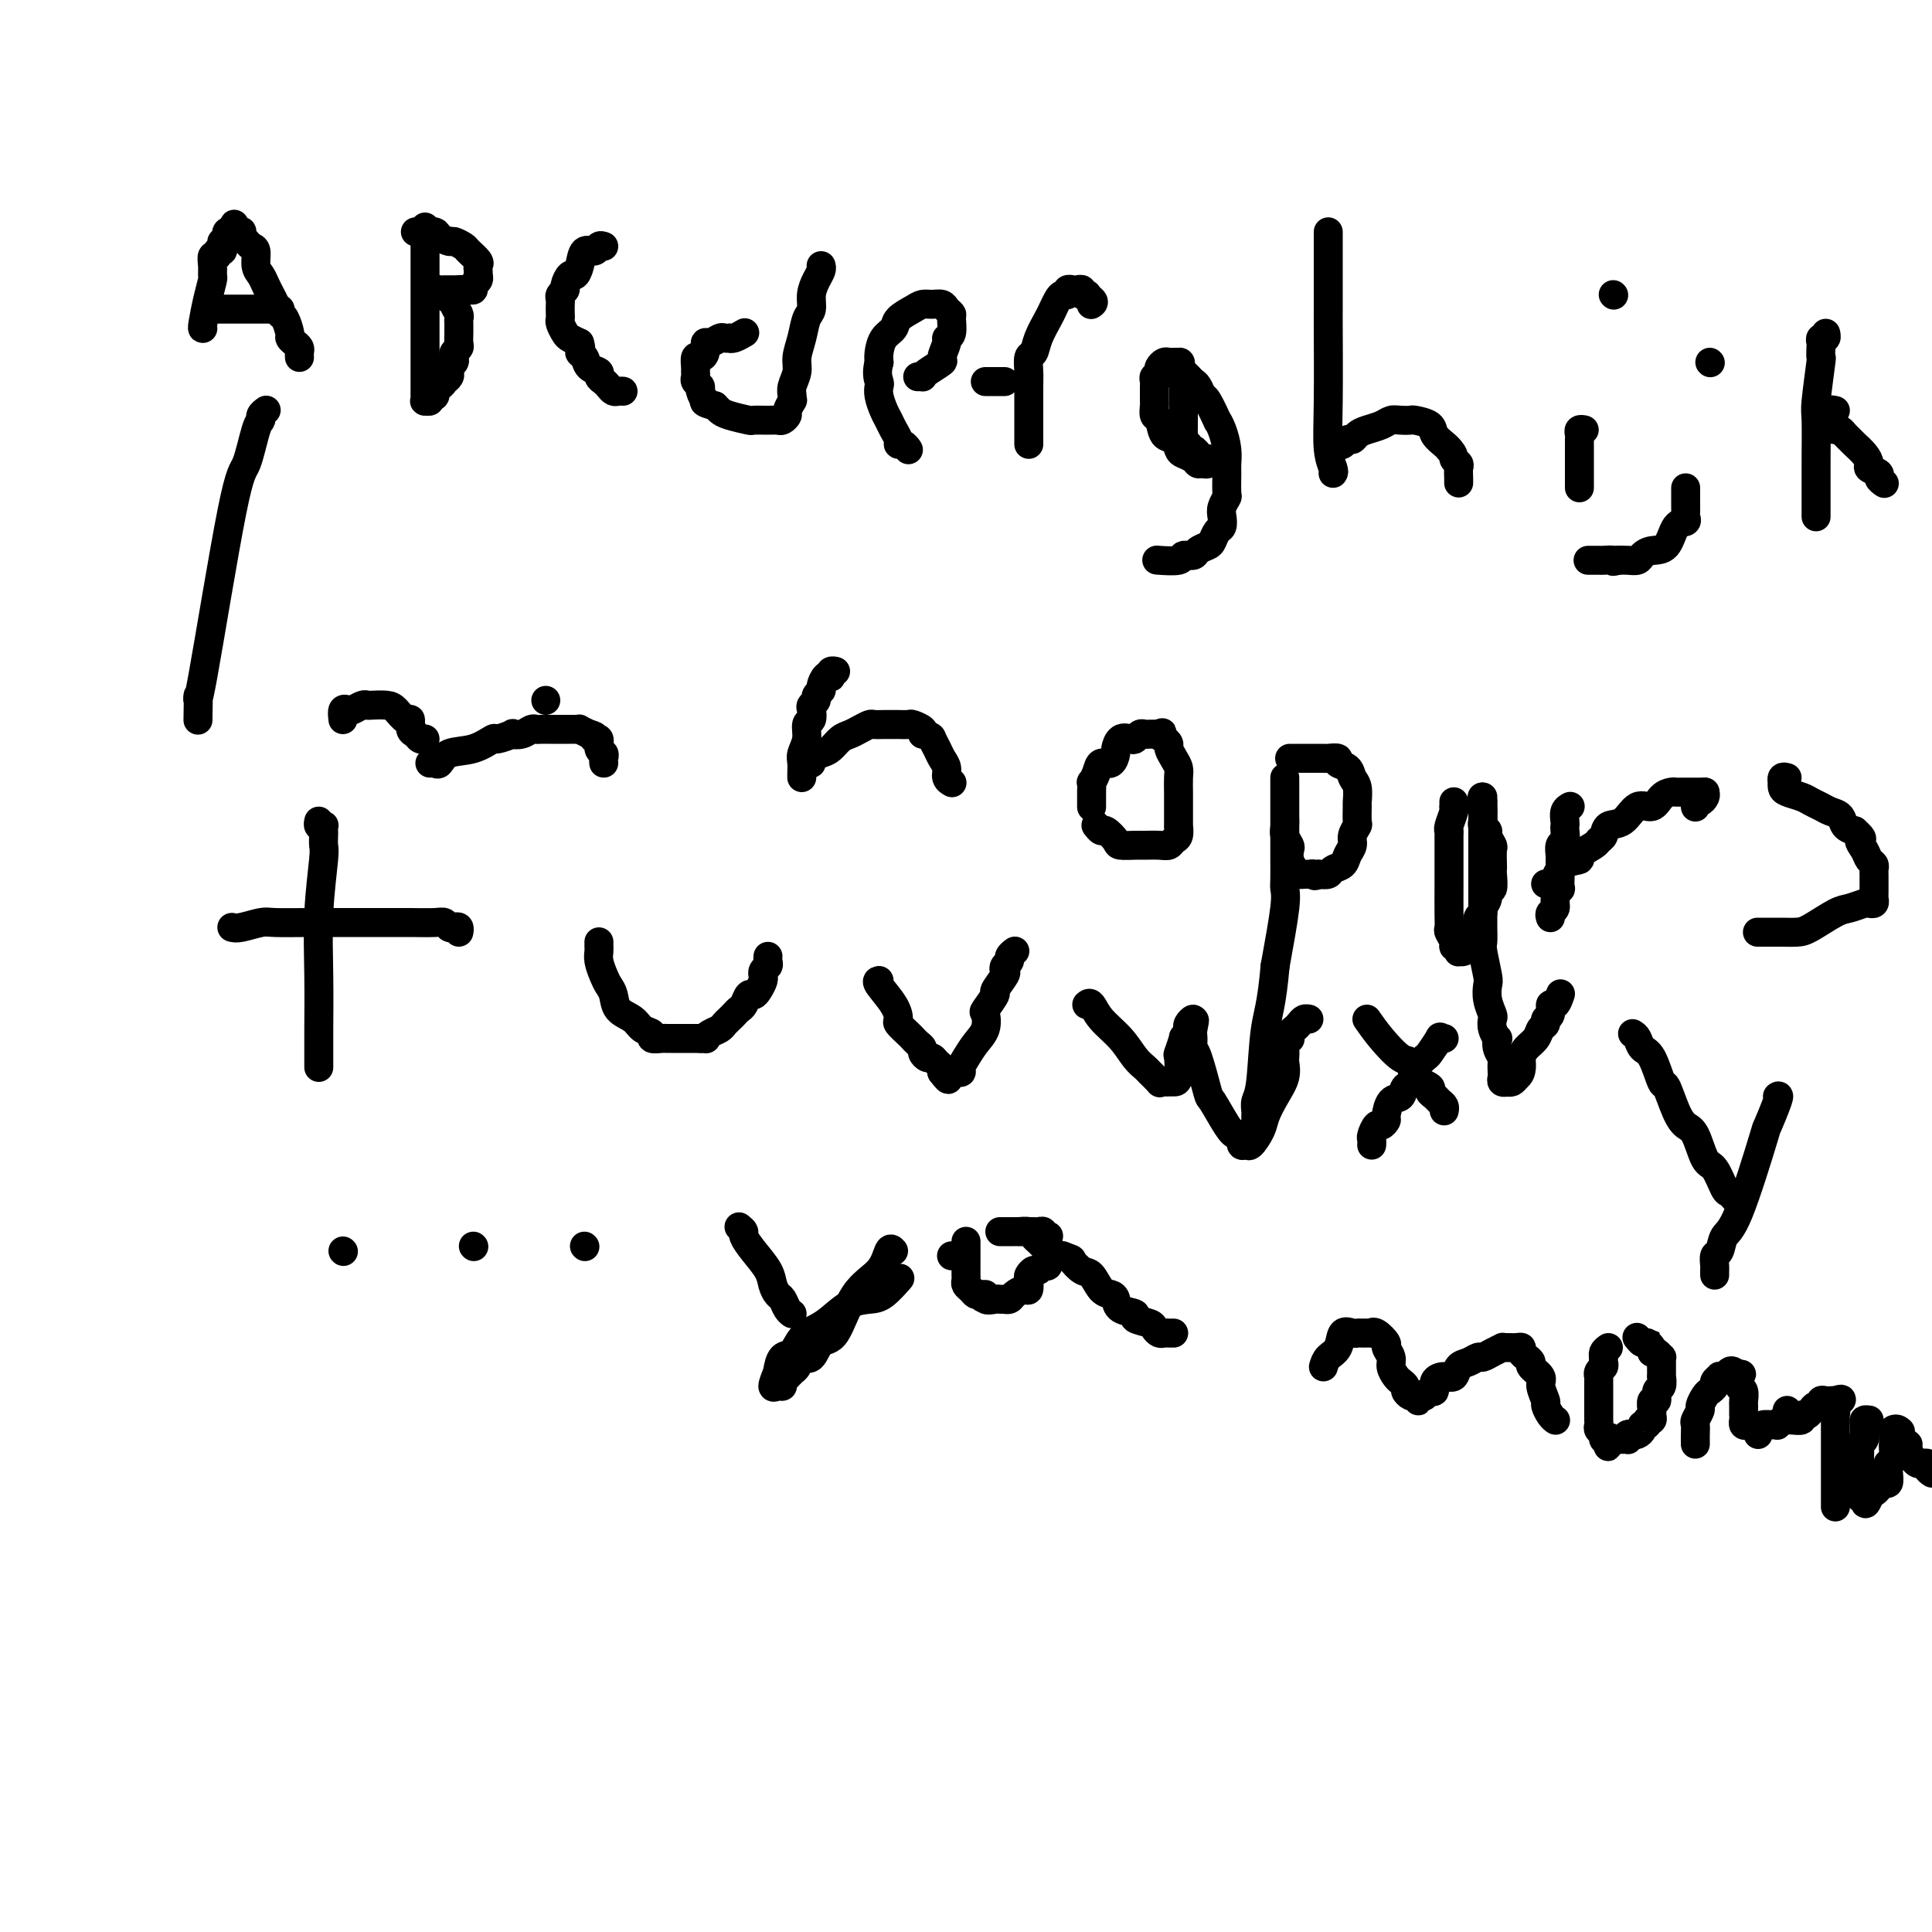 <svg viewBox='0 0 400 400' version='1.1' xmlns='http://www.w3.org/2000/svg' xmlns:xlink='http://www.w3.org/1999/xlink'><g fill='none' stroke='#000000' stroke-width='6' stroke-linecap='round' stroke-linejoin='round'><path d='M42,68c-0.083,0.027 -0.165,0.054 0,-1c0.165,-1.054 0.579,-3.190 1,-5c0.421,-1.810 0.849,-3.293 1,-4c0.151,-0.707 0.025,-0.638 0,-1c-0.025,-0.362 0.049,-1.154 0,-2c-0.049,-0.846 -0.223,-1.746 0,-2c0.223,-0.254 0.843,0.138 1,0c0.157,-0.138 -0.150,-0.807 0,-1c0.150,-0.193 0.758,0.089 1,0c0.242,-0.089 0.117,-0.549 0,-1c-0.117,-0.451 -0.225,-0.891 0,-1c0.225,-0.109 0.782,0.115 1,0c0.218,-0.115 0.097,-0.569 0,-1c-0.097,-0.431 -0.171,-0.837 0,-1c0.171,-0.163 0.585,-0.081 1,0'/><path d='M48,48c0.940,-3.094 0.291,-0.830 0,0c-0.291,0.830 -0.222,0.225 0,0c0.222,-0.225 0.599,-0.072 1,0c0.401,0.072 0.828,0.061 1,0c0.172,-0.061 0.088,-0.173 0,0c-0.088,0.173 -0.182,0.630 0,1c0.182,0.370 0.640,0.651 1,1c0.360,0.349 0.621,0.765 1,1c0.379,0.235 0.875,0.290 1,1c0.125,0.710 -0.121,2.077 0,3c0.121,0.923 0.610,1.403 1,2c0.390,0.597 0.682,1.310 1,2c0.318,0.690 0.664,1.358 1,2c0.336,0.642 0.664,1.257 1,2c0.336,0.743 0.681,1.614 1,2c0.319,0.386 0.611,0.289 1,1c0.389,0.711 0.875,2.232 1,3c0.125,0.768 -0.110,0.784 0,1c0.110,0.216 0.565,0.632 1,1c0.435,0.368 0.848,0.686 1,1c0.152,0.314 0.041,0.623 0,1c-0.041,0.377 -0.012,0.822 0,1c0.012,0.178 0.006,0.089 0,0'/><path d='M45,64c0.344,0.000 0.687,0.000 1,0c0.313,0.000 0.595,0.000 1,0c0.405,0.000 0.934,0.000 1,0c0.066,0.000 -0.332,0.000 0,0c0.332,0.000 1.394,0.000 2,0c0.606,0.000 0.758,-0.000 1,0c0.242,0.000 0.576,0.000 1,0c0.424,0.000 0.940,0.000 1,0c0.060,0.000 -0.334,0.000 0,0c0.334,0.000 1.396,-0.000 2,0c0.604,0.000 0.749,0.000 1,0c0.251,-0.000 0.606,-0.000 1,0c0.394,0.000 0.827,0.000 1,0c0.173,-0.000 0.087,0.000 0,0'/><path d='M88,47c-0.000,0.243 -0.000,0.487 0,1c0.000,0.513 0.000,1.296 0,2c-0.000,0.704 -0.000,1.328 0,2c0.000,0.672 0.000,1.391 0,2c-0.000,0.609 -0.000,1.110 0,2c0.000,0.890 0.000,2.171 0,3c-0.000,0.829 -0.000,1.207 0,2c0.000,0.793 0.000,2.003 0,3c-0.000,0.997 -0.000,1.782 0,3c0.000,1.218 0.000,2.869 0,4c-0.000,1.131 -0.000,1.742 0,3c0.000,1.258 0.000,3.164 0,4c-0.000,0.836 -0.001,0.602 0,1c0.001,0.398 0.004,1.428 0,2c-0.004,0.572 -0.016,0.685 0,1c0.016,0.315 0.061,0.831 0,1c-0.061,0.169 -0.227,-0.010 0,0c0.227,0.010 0.848,0.210 1,0c0.152,-0.210 -0.165,-0.829 0,-1c0.165,-0.171 0.814,0.108 1,0c0.186,-0.108 -0.090,-0.602 0,-1c0.090,-0.398 0.545,-0.699 1,-1'/><path d='M91,80c0.631,-0.333 0.709,-0.667 1,-1c0.291,-0.333 0.796,-0.667 1,-1c0.204,-0.333 0.106,-0.667 0,-1c-0.106,-0.333 -0.221,-0.667 0,-1c0.221,-0.333 0.777,-0.666 1,-1c0.223,-0.334 0.112,-0.671 0,-1c-0.112,-0.329 -0.226,-0.652 0,-1c0.226,-0.348 0.793,-0.723 1,-1c0.207,-0.277 0.055,-0.456 0,-1c-0.055,-0.544 -0.014,-1.454 0,-2c0.014,-0.546 -0.000,-0.727 0,-1c0.000,-0.273 0.015,-0.637 0,-1c-0.015,-0.363 -0.061,-0.723 0,-1c0.061,-0.277 0.227,-0.470 0,-1c-0.227,-0.530 -0.849,-1.396 -1,-2c-0.151,-0.604 0.167,-0.947 0,-1c-0.167,-0.053 -0.819,0.183 -1,0c-0.181,-0.183 0.108,-0.785 0,-1c-0.108,-0.215 -0.614,-0.044 -1,0c-0.386,0.044 -0.651,-0.041 -1,0c-0.349,0.041 -0.783,0.207 -1,0c-0.217,-0.207 -0.217,-0.788 0,-1c0.217,-0.212 0.649,-0.057 1,0c0.351,0.057 0.619,0.015 1,0c0.381,-0.015 0.875,-0.004 1,0c0.125,0.004 -0.120,0.001 0,0c0.120,-0.001 0.606,-0.000 1,0c0.394,0.000 0.697,0.000 1,0'/><path d='M95,60c0.647,-0.151 0.766,-0.029 1,0c0.234,0.029 0.585,-0.035 1,0c0.415,0.035 0.896,0.168 1,0c0.104,-0.168 -0.168,-0.636 0,-1c0.168,-0.364 0.777,-0.623 1,-1c0.223,-0.377 0.062,-0.874 0,-1c-0.062,-0.126 -0.024,0.117 0,0c0.024,-0.117 0.033,-0.594 0,-1c-0.033,-0.406 -0.107,-0.740 0,-1c0.107,-0.260 0.395,-0.447 0,-1c-0.395,-0.553 -1.472,-1.471 -2,-2c-0.528,-0.529 -0.508,-0.667 -1,-1c-0.492,-0.333 -1.498,-0.860 -2,-1c-0.502,-0.140 -0.502,0.106 -1,0c-0.498,-0.106 -1.496,-0.564 -2,-1c-0.504,-0.436 -0.513,-0.849 -1,-1c-0.487,-0.151 -1.450,-0.041 -2,0c-0.550,0.041 -0.687,0.011 -1,0c-0.313,-0.011 -0.804,-0.003 -1,0c-0.196,0.003 -0.098,0.002 0,0'/><path d='M125,51c-0.364,-0.133 -0.727,-0.266 -1,0c-0.273,0.266 -0.454,0.931 -1,1c-0.546,0.069 -1.457,-0.458 -2,0c-0.543,0.458 -0.719,1.901 -1,3c-0.281,1.099 -0.668,1.852 -1,2c-0.332,0.148 -0.611,-0.311 -1,0c-0.389,0.311 -0.889,1.392 -1,2c-0.111,0.608 0.166,0.744 0,1c-0.166,0.256 -0.776,0.632 -1,1c-0.224,0.368 -0.061,0.727 0,1c0.061,0.273 0.019,0.458 0,1c-0.019,0.542 -0.017,1.441 0,2c0.017,0.559 0.049,0.780 0,1c-0.049,0.220 -0.178,0.440 0,1c0.178,0.560 0.663,1.458 1,2c0.337,0.542 0.525,0.726 1,1c0.475,0.274 1.238,0.637 2,1'/><path d='M120,71c0.565,1.659 -0.021,1.806 0,2c0.021,0.194 0.650,0.433 1,1c0.350,0.567 0.423,1.461 1,2c0.577,0.539 1.660,0.723 2,1c0.340,0.277 -0.064,0.649 0,1c0.064,0.351 0.595,0.683 1,1c0.405,0.317 0.683,0.621 1,1c0.317,0.379 0.673,0.834 1,1c0.327,0.166 0.627,0.045 1,0c0.373,-0.045 0.821,-0.013 1,0c0.179,0.013 0.090,0.006 0,0'/><path d='M170,55c0.081,0.265 0.162,0.531 0,1c-0.162,0.469 -0.568,1.143 -1,2c-0.432,0.857 -0.890,1.899 -1,3c-0.110,1.101 0.129,2.262 0,3c-0.129,0.738 -0.627,1.055 -1,2c-0.373,0.945 -0.622,2.519 -1,4c-0.378,1.481 -0.886,2.870 -1,4c-0.114,1.130 0.167,2.000 0,3c-0.167,1.000 -0.781,2.131 -1,3c-0.219,0.869 -0.044,1.475 0,2c0.044,0.525 -0.044,0.967 0,1c0.044,0.033 0.219,-0.345 0,0c-0.219,0.345 -0.834,1.413 -1,2c-0.166,0.587 0.116,0.693 0,1c-0.116,0.307 -0.630,0.815 -1,1c-0.370,0.185 -0.596,0.047 -1,0c-0.404,-0.047 -0.987,-0.001 -2,0c-1.013,0.001 -2.457,-0.041 -3,0c-0.543,0.041 -0.187,0.166 -1,0c-0.813,-0.166 -2.796,-0.622 -4,-1c-1.204,-0.378 -1.630,-0.680 -2,-1c-0.370,-0.320 -0.685,-0.660 -1,-1'/><path d='M148,84c-2.791,-0.565 -2.268,-0.977 -2,-1c0.268,-0.023 0.282,0.345 0,0c-0.282,-0.345 -0.860,-1.402 -1,-2c-0.140,-0.598 0.159,-0.736 0,-1c-0.159,-0.264 -0.775,-0.653 -1,-1c-0.225,-0.347 -0.057,-0.653 0,-1c0.057,-0.347 0.005,-0.736 0,-1c-0.005,-0.264 0.037,-0.404 0,-1c-0.037,-0.596 -0.151,-1.647 0,-2c0.151,-0.353 0.569,-0.007 1,0c0.431,0.007 0.875,-0.324 1,-1c0.125,-0.676 -0.068,-1.698 0,-2c0.068,-0.302 0.396,0.115 1,0c0.604,-0.115 1.484,-0.762 2,-1c0.516,-0.238 0.667,-0.068 1,0c0.333,0.068 0.846,0.032 1,0c0.154,-0.032 -0.052,-0.060 0,0c0.052,0.060 0.360,0.208 1,0c0.640,-0.208 1.611,-0.774 2,-1c0.389,-0.226 0.194,-0.113 0,0'/><path d='M190,78c0.428,-0.015 0.856,-0.029 1,0c0.144,0.029 0.004,0.103 0,0c-0.004,-0.103 0.127,-0.381 1,-1c0.873,-0.619 2.486,-1.578 3,-2c0.514,-0.422 -0.073,-0.306 0,-1c0.073,-0.694 0.805,-2.199 1,-3c0.195,-0.801 -0.147,-0.897 0,-1c0.147,-0.103 0.783,-0.214 1,-1c0.217,-0.786 0.014,-2.249 0,-3c-0.014,-0.751 0.162,-0.790 0,-1c-0.162,-0.210 -0.661,-0.590 -1,-1c-0.339,-0.410 -0.518,-0.850 -1,-1c-0.482,-0.150 -1.266,-0.010 -2,0c-0.734,0.010 -1.419,-0.112 -2,0c-0.581,0.112 -1.060,0.456 -2,1c-0.940,0.544 -2.343,1.287 -3,2c-0.657,0.713 -0.568,1.397 -1,2c-0.432,0.603 -1.386,1.124 -2,2c-0.614,0.876 -0.890,2.107 -1,3c-0.110,0.893 -0.055,1.446 0,2'/><path d='M182,75c-0.622,2.259 -0.178,3.406 0,4c0.178,0.594 0.089,0.634 0,1c-0.089,0.366 -0.178,1.057 0,2c0.178,0.943 0.621,2.137 1,3c0.379,0.863 0.693,1.393 1,2c0.307,0.607 0.608,1.291 1,2c0.392,0.709 0.876,1.444 1,2c0.124,0.556 -0.111,0.932 0,1c0.111,0.068 0.568,-0.174 1,0c0.432,0.174 0.838,0.764 1,1c0.162,0.236 0.081,0.118 0,0'/><path d='M213,92c0.000,-0.282 0.000,-0.563 0,-1c-0.000,-0.437 -0.001,-1.028 0,-2c0.001,-0.972 0.003,-2.325 0,-4c-0.003,-1.675 -0.013,-3.672 0,-5c0.013,-1.328 0.049,-1.987 0,-3c-0.049,-1.013 -0.182,-2.378 0,-3c0.182,-0.622 0.679,-0.499 1,-1c0.321,-0.501 0.467,-1.627 1,-3c0.533,-1.373 1.453,-2.994 2,-4c0.547,-1.006 0.720,-1.398 1,-2c0.280,-0.602 0.668,-1.415 1,-2c0.332,-0.585 0.610,-0.941 1,-1c0.390,-0.059 0.892,0.181 1,0c0.108,-0.181 -0.177,-0.781 0,-1c0.177,-0.219 0.817,-0.055 1,0c0.183,0.055 -0.091,0.001 0,0c0.091,-0.001 0.545,0.052 1,0c0.455,-0.052 0.909,-0.207 1,0c0.091,0.207 -0.182,0.777 0,1c0.182,0.223 0.818,0.098 1,0c0.182,-0.098 -0.091,-0.171 0,0c0.091,0.171 0.545,0.585 1,1'/><path d='M226,62c0.774,0.536 0.208,0.875 0,1c-0.208,0.125 -0.060,0.036 0,0c0.060,-0.036 0.030,-0.018 0,0'/><path d='M204,79c0.332,0.000 0.663,0.000 1,0c0.337,0.000 0.678,0.000 1,0c0.322,0.000 0.625,0.000 1,0c0.375,0.000 0.821,0.000 1,0c0.179,0.000 0.089,0.000 0,0'/><path d='M245,79c-0.000,0.331 -0.000,0.663 0,1c0.000,0.337 0.000,0.681 0,1c-0.000,0.319 -0.000,0.614 0,1c0.000,0.386 0.000,0.864 0,1c-0.000,0.136 -0.000,-0.069 0,0c0.000,0.069 0.000,0.413 0,1c-0.000,0.587 -0.000,1.418 0,2c0.000,0.582 0.000,0.915 0,1c-0.000,0.085 -0.001,-0.078 0,0c0.001,0.078 0.004,0.398 0,1c-0.004,0.602 -0.016,1.486 0,2c0.016,0.514 0.060,0.659 0,1c-0.060,0.341 -0.222,0.880 0,1c0.222,0.120 0.830,-0.178 1,0c0.170,0.178 -0.099,0.831 0,1c0.099,0.169 0.565,-0.147 1,0c0.435,0.147 0.839,0.756 1,1c0.161,0.244 0.081,0.122 0,0'/><path d='M248,94c0.419,2.543 -0.034,1.399 0,1c0.034,-0.399 0.556,-0.054 1,0c0.444,0.054 0.811,-0.185 1,0c0.189,0.185 0.202,0.792 0,1c-0.202,0.208 -0.618,0.015 -1,0c-0.382,-0.015 -0.731,0.146 -1,0c-0.269,-0.146 -0.457,-0.600 -1,-1c-0.543,-0.400 -1.441,-0.745 -2,-1c-0.559,-0.255 -0.781,-0.420 -1,-1c-0.219,-0.580 -0.437,-1.574 -1,-2c-0.563,-0.426 -1.471,-0.285 -2,-1c-0.529,-0.715 -0.678,-2.286 -1,-3c-0.322,-0.714 -0.818,-0.573 -1,-1c-0.182,-0.427 -0.049,-1.424 0,-2c0.049,-0.576 0.013,-0.731 0,-1c-0.013,-0.269 -0.005,-0.650 0,-1c0.005,-0.350 0.005,-0.667 0,-1c-0.005,-0.333 -0.015,-0.681 0,-1c0.015,-0.319 0.056,-0.610 0,-1c-0.056,-0.390 -0.208,-0.879 0,-1c0.208,-0.121 0.777,0.125 1,0c0.223,-0.125 0.101,-0.622 0,-1c-0.101,-0.378 -0.182,-0.637 0,-1c0.182,-0.363 0.626,-0.829 1,-1c0.374,-0.171 0.678,-0.046 1,0c0.322,0.046 0.664,0.013 1,0c0.336,-0.013 0.668,-0.007 1,0'/><path d='M244,75c0.786,-0.225 0.252,0.714 0,1c-0.252,0.286 -0.222,-0.079 0,0c0.222,0.079 0.637,0.603 1,1c0.363,0.397 0.673,0.666 1,1c0.327,0.334 0.670,0.732 1,1c0.330,0.268 0.648,0.407 1,1c0.352,0.593 0.738,1.641 1,2c0.262,0.359 0.400,0.028 1,1c0.600,0.972 1.663,3.248 2,4c0.337,0.752 -0.053,-0.019 0,0c0.053,0.019 0.550,0.829 1,2c0.450,1.171 0.854,2.705 1,4c0.146,1.295 0.035,2.353 0,3c-0.035,0.647 0.004,0.883 0,2c-0.004,1.117 -0.053,3.115 0,4c0.053,0.885 0.207,0.656 0,1c-0.207,0.344 -0.777,1.262 -1,2c-0.223,0.738 -0.100,1.297 0,2c0.100,0.703 0.177,1.550 0,2c-0.177,0.450 -0.610,0.503 -1,1c-0.390,0.497 -0.739,1.439 -1,2c-0.261,0.561 -0.434,0.743 -1,1c-0.566,0.257 -1.526,0.591 -2,1c-0.474,0.409 -0.464,0.894 -1,1c-0.536,0.106 -1.618,-0.168 -2,0c-0.382,0.168 -0.064,0.776 -1,1c-0.936,0.224 -3.124,0.064 -4,0c-0.876,-0.064 -0.438,-0.032 0,0'/><path d='M276,98c0.113,-0.157 0.226,-0.314 0,-1c-0.226,-0.686 -0.793,-1.899 -1,-4c-0.207,-2.101 -0.056,-5.088 0,-10c0.056,-4.912 0.015,-11.749 0,-15c-0.015,-3.251 -0.004,-2.918 0,-3c0.004,-0.082 0.001,-0.581 0,-1c-0.001,-0.419 -0.000,-0.758 0,-1c0.000,-0.242 0.000,-0.387 0,-1c-0.000,-0.613 -0.000,-1.695 0,-3c0.000,-1.305 0.000,-2.833 0,-4c-0.000,-1.167 -0.000,-1.973 0,-3c0.000,-1.027 0.000,-2.275 0,-3c-0.000,-0.725 -0.000,-0.926 0,-1c0.000,-0.074 0.000,-0.021 0,0c-0.000,0.021 -0.000,0.011 0,0'/><path d='M277,92c0.334,0.120 0.669,0.239 1,0c0.331,-0.239 0.659,-0.837 1,-1c0.341,-0.163 0.696,0.110 1,0c0.304,-0.110 0.556,-0.604 1,-1c0.444,-0.396 1.079,-0.694 2,-1c0.921,-0.306 2.129,-0.618 3,-1c0.871,-0.382 1.407,-0.832 2,-1c0.593,-0.168 1.243,-0.053 2,0c0.757,0.053 1.621,0.045 2,0c0.379,-0.045 0.273,-0.128 1,0c0.727,0.128 2.288,0.467 3,1c0.712,0.533 0.576,1.259 1,2c0.424,0.741 1.407,1.497 2,2c0.593,0.503 0.797,0.751 1,1'/><path d='M300,93c1.249,1.329 0.870,1.652 1,2c0.130,0.348 0.767,0.720 1,1c0.233,0.280 0.063,0.467 0,1c-0.063,0.533 -0.017,1.413 0,2c0.017,0.587 0.005,0.882 0,1c-0.005,0.118 -0.002,0.059 0,0'/><path d='M327,101c-0.000,-0.101 -0.000,-0.203 0,-1c0.000,-0.797 0.000,-2.290 0,-3c-0.000,-0.710 -0.000,-0.638 0,-1c0.000,-0.362 0.000,-1.157 0,-2c-0.000,-0.843 -0.001,-1.732 0,-2c0.001,-0.268 0.004,0.086 0,0c-0.004,-0.086 -0.015,-0.611 0,-1c0.015,-0.389 0.056,-0.640 0,-1c-0.056,-0.360 -0.207,-0.828 0,-1c0.207,-0.172 0.774,-0.049 1,0c0.226,0.049 0.113,0.025 0,0'/><path d='M334,61c0.000,0.000 0.100,0.100 0.1,0.1'/><path d='M354,75c0.000,0.000 0.100,0.100 0.1,0.1'/><path d='M349,101c-0.000,0.331 -0.000,0.662 0,1c0.000,0.338 0.000,0.682 0,1c-0.000,0.318 -0.000,0.610 0,1c0.000,0.390 0.002,0.879 0,1c-0.002,0.121 -0.007,-0.125 0,0c0.007,0.125 0.025,0.622 0,1c-0.025,0.378 -0.093,0.636 0,1c0.093,0.364 0.347,0.832 0,1c-0.347,0.168 -1.297,0.035 -2,1c-0.703,0.965 -1.161,3.029 -2,4c-0.839,0.971 -2.059,0.849 -3,1c-0.941,0.151 -1.603,0.577 -2,1c-0.397,0.423 -0.530,0.845 -1,1c-0.470,0.155 -1.277,0.044 -2,0c-0.723,-0.044 -1.361,-0.022 -2,0'/><path d='M335,116c-1.660,0.464 -0.809,0.124 -1,0c-0.191,-0.124 -1.422,-0.033 -2,0c-0.578,0.033 -0.502,0.009 -1,0c-0.498,-0.009 -1.571,-0.003 -2,0c-0.429,0.003 -0.215,0.001 0,0'/><path d='M376,107c-0.001,-0.513 -0.001,-1.027 0,-2c0.001,-0.973 0.004,-2.406 0,-4c-0.004,-1.594 -0.015,-3.350 0,-6c0.015,-2.650 0.057,-6.195 0,-8c-0.057,-1.805 -0.211,-1.870 0,-4c0.211,-2.130 0.788,-6.326 1,-8c0.212,-1.674 0.061,-0.826 0,-1c-0.061,-0.174 -0.030,-1.371 0,-2c0.030,-0.629 0.061,-0.691 0,-1c-0.061,-0.309 -0.212,-0.866 0,-1c0.212,-0.134 0.788,0.156 1,0c0.212,-0.156 0.061,-0.759 0,-1c-0.061,-0.241 -0.030,-0.121 0,0'/><path d='M380,85c-0.453,-0.122 -0.906,-0.244 -1,0c-0.094,0.244 0.170,0.854 0,1c-0.170,0.146 -0.775,-0.171 -1,0c-0.225,0.171 -0.071,0.829 0,1c0.071,0.171 0.057,-0.146 0,0c-0.057,0.146 -0.159,0.756 0,1c0.159,0.244 0.580,0.122 1,0'/><path d='M379,88c0.024,0.703 0.583,0.961 1,1c0.417,0.039 0.693,-0.142 1,0c0.307,0.142 0.647,0.605 1,1c0.353,0.395 0.719,0.722 1,1c0.281,0.278 0.475,0.508 1,1c0.525,0.492 1.379,1.245 2,2c0.621,0.755 1.007,1.513 1,2c-0.007,0.487 -0.408,0.705 0,1c0.408,0.295 1.625,0.667 2,1c0.375,0.333 -0.091,0.628 0,1c0.091,0.372 0.740,0.821 1,1c0.260,0.179 0.130,0.090 0,0'/><path d='M41,149c-0.013,0.167 -0.026,0.335 0,-1c0.026,-1.335 0.090,-4.172 0,-4c-0.090,0.172 -0.336,3.353 1,-4c1.336,-7.353 4.252,-25.241 6,-34c1.748,-8.759 2.329,-8.389 3,-10c0.671,-1.611 1.434,-5.202 2,-7c0.566,-1.798 0.935,-1.801 1,-2c0.065,-0.199 -0.175,-0.592 0,-1c0.175,-0.408 0.764,-0.831 1,-1c0.236,-0.169 0.118,-0.085 0,0'/><path d='M71,149c-0.097,-0.837 -0.194,-1.674 0,-2c0.194,-0.326 0.680,-0.140 1,0c0.320,0.140 0.474,0.233 1,0c0.526,-0.233 1.425,-0.793 2,-1c0.575,-0.207 0.826,-0.062 1,0c0.174,0.062 0.271,0.039 1,0c0.729,-0.039 2.089,-0.095 3,0c0.911,0.095 1.371,0.340 2,1c0.629,0.660 1.425,1.736 2,2c0.575,0.264 0.928,-0.283 1,0c0.072,0.283 -0.138,1.396 0,2c0.138,0.604 0.625,0.698 1,1c0.375,0.302 0.640,0.812 1,1c0.360,0.188 0.817,0.054 1,0c0.183,-0.054 0.091,-0.027 0,0'/><path d='M113,145c0.000,0.000 0.000,0.000 0,0c0.000,0.000 0.000,0.000 0,0'/><path d='M89,158c0.338,-0.057 0.676,-0.114 1,0c0.324,0.114 0.634,0.399 1,0c0.366,-0.399 0.789,-1.484 2,-2c1.211,-0.516 3.209,-0.464 5,-1c1.791,-0.536 3.375,-1.659 4,-2c0.625,-0.341 0.289,0.101 1,0c0.711,-0.101 2.467,-0.745 3,-1c0.533,-0.255 -0.156,-0.121 0,0c0.156,0.121 1.159,0.229 2,0c0.841,-0.229 1.520,-0.793 2,-1c0.480,-0.207 0.762,-0.055 1,0c0.238,0.055 0.431,0.015 1,0c0.569,-0.015 1.514,-0.004 2,0c0.486,0.004 0.513,0.001 1,0c0.487,-0.001 1.436,-0.001 2,0c0.564,0.001 0.745,0.003 1,0c0.255,-0.003 0.584,-0.011 1,0c0.416,0.011 0.920,0.041 1,0c0.080,-0.041 -0.263,-0.155 0,0c0.263,0.155 1.131,0.577 2,1'/><path d='M122,152c2.018,0.410 1.062,0.936 1,1c-0.062,0.064 0.768,-0.333 1,0c0.232,0.333 -0.134,1.396 0,2c0.134,0.604 0.768,0.750 1,1c0.232,0.250 0.062,0.603 0,1c-0.062,0.397 -0.017,0.838 0,1c0.017,0.162 0.005,0.046 0,0c-0.005,-0.046 -0.002,-0.023 0,0'/><path d='M166,161c-0.009,-0.239 -0.017,-0.477 0,-1c0.017,-0.523 0.061,-1.329 0,-2c-0.061,-0.671 -0.226,-1.206 0,-2c0.226,-0.794 0.844,-1.848 1,-3c0.156,-1.152 -0.150,-2.403 0,-3c0.150,-0.597 0.757,-0.541 1,-1c0.243,-0.459 0.122,-1.433 0,-2c-0.122,-0.567 -0.244,-0.728 0,-1c0.244,-0.272 0.853,-0.655 1,-1c0.147,-0.345 -0.167,-0.653 0,-1c0.167,-0.347 0.816,-0.733 1,-1c0.184,-0.267 -0.095,-0.415 0,-1c0.095,-0.585 0.565,-1.607 1,-2c0.435,-0.393 0.835,-0.158 1,0c0.165,0.158 0.096,0.238 0,0c-0.096,-0.238 -0.218,-0.795 0,-1c0.218,-0.205 0.777,-0.059 1,0c0.223,0.059 0.112,0.029 0,0'/><path d='M167,158c0.471,0.087 0.941,0.174 1,0c0.059,-0.174 -0.294,-0.610 0,-1c0.294,-0.390 1.233,-0.734 2,-1c0.767,-0.266 1.361,-0.453 2,-1c0.639,-0.547 1.322,-1.453 2,-2c0.678,-0.547 1.352,-0.735 2,-1c0.648,-0.265 1.272,-0.607 2,-1c0.728,-0.393 1.562,-0.837 2,-1c0.438,-0.163 0.480,-0.044 1,0c0.520,0.044 1.520,0.012 2,0c0.480,-0.012 0.442,-0.004 1,0c0.558,0.004 1.712,0.004 2,0c0.288,-0.004 -0.290,-0.012 0,0c0.290,0.012 1.449,0.044 2,0c0.551,-0.044 0.495,-0.166 1,0c0.505,0.166 1.573,0.619 2,1c0.427,0.381 0.214,0.691 0,1'/><path d='M191,152c1.951,0.440 1.828,0.541 2,1c0.172,0.459 0.638,1.275 1,2c0.362,0.725 0.619,1.357 1,2c0.381,0.643 0.887,1.297 1,2c0.113,0.703 -0.166,1.457 0,2c0.166,0.543 0.775,0.877 1,1c0.225,0.123 0.064,0.035 0,0c-0.064,-0.035 -0.032,-0.018 0,0'/><path d='M226,167c0.000,0.086 0.000,0.173 0,0c-0.000,-0.173 -0.001,-0.605 0,-1c0.001,-0.395 0.003,-0.752 0,-1c-0.003,-0.248 -0.013,-0.386 0,-1c0.013,-0.614 0.048,-1.704 0,-2c-0.048,-0.296 -0.181,0.201 0,0c0.181,-0.201 0.675,-1.099 1,-2c0.325,-0.901 0.481,-1.804 1,-2c0.519,-0.196 1.400,0.315 2,0c0.600,-0.315 0.920,-1.456 1,-2c0.080,-0.544 -0.081,-0.489 0,-1c0.081,-0.511 0.403,-1.587 1,-2c0.597,-0.413 1.469,-0.163 2,0c0.531,0.163 0.720,0.240 1,0c0.280,-0.240 0.653,-0.796 1,-1c0.347,-0.204 0.670,-0.055 1,0c0.330,0.055 0.666,0.015 1,0c0.334,-0.015 0.667,-0.004 1,0c0.333,0.004 0.667,0.002 1,0'/><path d='M240,152c1.349,-0.511 0.221,-0.289 0,0c-0.221,0.289 0.466,0.644 1,1c0.534,0.356 0.913,0.713 1,1c0.087,0.287 -0.120,0.503 0,1c0.120,0.497 0.568,1.274 1,2c0.432,0.726 0.848,1.399 1,2c0.152,0.601 0.041,1.128 0,2c-0.041,0.872 -0.011,2.088 0,3c0.011,0.912 0.003,1.521 0,2c-0.003,0.479 0.000,0.829 0,1c-0.000,0.171 -0.003,0.164 0,1c0.003,0.836 0.012,2.515 0,3c-0.012,0.485 -0.047,-0.224 0,0c0.047,0.224 0.174,1.381 0,2c-0.174,0.619 -0.650,0.702 -1,1c-0.350,0.298 -0.574,0.812 -1,1c-0.426,0.188 -1.055,0.049 -2,0c-0.945,-0.049 -2.208,-0.007 -3,0c-0.792,0.007 -1.115,-0.022 -2,0c-0.885,0.022 -2.332,0.093 -3,0c-0.668,-0.093 -0.557,-0.351 -1,-1c-0.443,-0.649 -1.438,-1.689 -2,-2c-0.562,-0.311 -0.690,0.109 -1,0c-0.310,-0.109 -0.803,-0.745 -1,-1c-0.197,-0.255 -0.099,-0.127 0,0'/><path d='M267,157c0.366,-0.000 0.732,-0.000 1,0c0.268,0.000 0.438,0.000 1,0c0.562,-0.000 1.518,-0.001 2,0c0.482,0.001 0.492,0.003 1,0c0.508,-0.003 1.516,-0.013 2,0c0.484,0.013 0.444,0.048 1,0c0.556,-0.048 1.708,-0.180 2,0c0.292,0.180 -0.276,0.672 0,1c0.276,0.328 1.394,0.491 2,1c0.606,0.509 0.698,1.362 1,2c0.302,0.638 0.814,1.059 1,2c0.186,0.941 0.046,2.402 0,3c-0.046,0.598 0.003,0.334 0,1c-0.003,0.666 -0.057,2.261 0,3c0.057,0.739 0.223,0.622 0,1c-0.223,0.378 -0.837,1.253 -1,2c-0.163,0.747 0.126,1.367 0,2c-0.126,0.633 -0.666,1.280 -1,2c-0.334,0.720 -0.461,1.513 -1,2c-0.539,0.487 -1.491,0.670 -2,1c-0.509,0.330 -0.574,0.809 -1,1c-0.426,0.191 -1.213,0.096 -2,0'/><path d='M273,181c-1.107,0.618 -0.874,0.163 -1,0c-0.126,-0.163 -0.612,-0.035 -1,0c-0.388,0.035 -0.679,-0.022 -1,0c-0.321,0.022 -0.674,0.123 -1,0c-0.326,-0.123 -0.627,-0.470 -1,-1c-0.373,-0.530 -0.818,-1.244 -1,-2c-0.182,-0.756 -0.101,-1.555 0,-2c0.101,-0.445 0.223,-0.538 0,-1c-0.223,-0.462 -0.792,-1.293 -1,-2c-0.208,-0.707 -0.056,-1.289 0,-2c0.056,-0.711 0.015,-1.551 0,-2c-0.015,-0.449 -0.004,-0.506 0,-1c0.004,-0.494 0.001,-1.423 0,-2c-0.001,-0.577 -0.000,-0.800 0,-1c0.000,-0.200 0.000,-0.377 0,-1c-0.000,-0.623 -0.000,-1.692 0,-2c0.000,-0.308 0.000,0.146 0,0c-0.000,-0.146 -0.000,-0.893 0,-1c0.000,-0.107 0.000,0.425 0,1c-0.000,0.575 -0.000,1.191 0,2c0.000,0.809 0.000,1.810 0,3c-0.000,1.190 -0.000,2.570 0,4c0.000,1.430 0.002,2.911 0,4c-0.002,1.089 -0.006,1.786 0,3c0.006,1.214 0.022,2.944 0,4c-0.022,1.056 -0.083,1.438 0,2c0.083,0.562 0.309,1.303 0,4c-0.309,2.697 -1.155,7.348 -2,12'/><path d='M264,200c-0.718,8.213 -1.513,9.744 -2,13c-0.487,3.256 -0.666,8.235 -1,11c-0.334,2.765 -0.821,3.315 -1,4c-0.179,0.685 -0.048,1.503 0,2c0.048,0.497 0.013,0.672 0,1c-0.013,0.328 -0.004,0.808 0,1c0.004,0.192 0.002,0.096 0,0'/><path d='M301,166c0.008,0.431 0.016,0.861 0,1c-0.016,0.139 -0.057,-0.014 0,0c0.057,0.014 0.211,0.194 0,1c-0.211,0.806 -0.789,2.237 -1,3c-0.211,0.763 -0.057,0.858 0,1c0.057,0.142 0.015,0.332 0,1c-0.015,0.668 -0.004,1.814 0,2c0.004,0.186 0.001,-0.589 0,0c-0.001,0.589 0.000,2.543 0,4c-0.000,1.457 -0.001,2.417 0,3c0.001,0.583 0.004,0.790 0,2c-0.004,1.210 -0.016,3.425 0,5c0.016,1.575 0.061,2.512 0,3c-0.061,0.488 -0.226,0.527 0,1c0.226,0.473 0.844,1.380 1,2c0.156,0.620 -0.152,0.951 0,1c0.152,0.049 0.762,-0.186 1,0c0.238,0.186 0.102,0.793 0,1c-0.102,0.207 -0.172,0.014 0,0c0.172,-0.014 0.585,0.150 1,0c0.415,-0.150 0.833,-0.614 1,-1c0.167,-0.386 0.084,-0.693 0,-1'/><path d='M304,195c0.574,0.224 0.009,-0.717 0,-1c-0.009,-0.283 0.538,0.093 1,0c0.462,-0.093 0.841,-0.654 1,-1c0.159,-0.346 0.099,-0.476 0,-1c-0.099,-0.524 -0.238,-1.441 0,-2c0.238,-0.559 0.852,-0.760 1,-1c0.148,-0.240 -0.171,-0.520 0,-1c0.171,-0.480 0.830,-1.162 1,-2c0.170,-0.838 -0.151,-1.833 0,-2c0.151,-0.167 0.772,0.494 1,0c0.228,-0.494 0.062,-2.145 0,-3c-0.062,-0.855 -0.021,-0.915 0,-1c0.021,-0.085 0.021,-0.194 0,-1c-0.021,-0.806 -0.062,-2.310 0,-3c0.062,-0.690 0.227,-0.566 0,-1c-0.227,-0.434 -0.845,-1.426 -1,-2c-0.155,-0.574 0.155,-0.731 0,-1c-0.155,-0.269 -0.774,-0.650 -1,-1c-0.226,-0.350 -0.061,-0.667 0,-1c0.061,-0.333 0.016,-0.680 0,-1c-0.016,-0.320 -0.004,-0.612 0,-1c0.004,-0.388 0.001,-0.872 0,-1c-0.001,-0.128 -0.000,0.100 0,0c0.000,-0.100 0.000,-0.527 0,-1c-0.000,-0.473 -0.000,-0.992 0,-1c0.000,-0.008 0.000,0.496 0,1'/><path d='M307,166c-0.309,-2.202 -0.083,-0.206 0,1c0.083,1.206 0.022,1.624 0,2c-0.022,0.376 -0.006,0.712 0,2c0.006,1.288 0.002,3.527 0,5c-0.002,1.473 -0.001,2.179 0,3c0.001,0.821 0.000,1.758 0,3c-0.000,1.242 -0.001,2.791 0,4c0.001,1.209 0.004,2.079 0,3c-0.004,0.921 -0.015,1.895 0,3c0.015,1.105 0.056,2.343 0,3c-0.056,0.657 -0.207,0.733 0,2c0.207,1.267 0.774,3.725 1,5c0.226,1.275 0.112,1.366 0,2c-0.112,0.634 -0.223,1.810 0,3c0.223,1.190 0.778,2.394 1,3c0.222,0.606 0.111,0.613 0,1c-0.111,0.387 -0.222,1.154 0,2c0.222,0.846 0.778,1.770 1,2c0.222,0.230 0.112,-0.233 0,0c-0.112,0.233 -0.226,1.161 0,2c0.226,0.839 0.792,1.587 1,2c0.208,0.413 0.060,0.489 0,1c-0.060,0.511 -0.031,1.457 0,2c0.031,0.543 0.064,0.682 0,1c-0.064,0.318 -0.224,0.814 0,1c0.224,0.186 0.833,0.060 1,0c0.167,-0.060 -0.109,-0.055 0,0c0.109,0.055 0.603,0.158 1,0c0.397,-0.158 0.699,-0.579 1,-1'/><path d='M314,223c0.699,-0.358 0.946,-1.251 1,-2c0.054,-0.749 -0.087,-1.352 0,-2c0.087,-0.648 0.400,-1.340 1,-2c0.600,-0.660 1.485,-1.289 2,-2c0.515,-0.711 0.659,-1.505 1,-2c0.341,-0.495 0.879,-0.691 1,-1c0.121,-0.309 -0.174,-0.731 0,-1c0.174,-0.269 0.817,-0.384 1,-1c0.183,-0.616 -0.095,-1.732 0,-2c0.095,-0.268 0.564,0.312 1,0c0.436,-0.312 0.839,-1.518 1,-2c0.161,-0.482 0.081,-0.241 0,0'/><path d='M321,190c-0.121,-0.353 -0.243,-0.706 0,-1c0.243,-0.294 0.850,-0.530 1,-1c0.150,-0.470 -0.156,-1.173 0,-2c0.156,-0.827 0.774,-1.779 1,-2c0.226,-0.221 0.061,0.287 0,0c-0.061,-0.287 -0.016,-1.371 0,-2c0.016,-0.629 0.003,-0.802 0,-1c-0.003,-0.198 0.003,-0.419 0,-1c-0.003,-0.581 -0.015,-1.521 0,-2c0.015,-0.479 0.056,-0.496 0,-1c-0.056,-0.504 -0.211,-1.496 0,-2c0.211,-0.504 0.788,-0.520 1,-1c0.212,-0.480 0.061,-1.425 0,-2c-0.061,-0.575 -0.030,-0.781 0,-1c0.030,-0.219 0.061,-0.451 0,-1c-0.061,-0.549 -0.212,-1.415 0,-2c0.212,-0.585 0.788,-0.888 1,-1c0.212,-0.112 0.061,-0.032 0,0c-0.061,0.032 -0.030,0.016 0,0'/><path d='M320,183c0.300,-0.008 0.600,-0.016 1,0c0.400,0.016 0.899,0.055 1,0c0.101,-0.055 -0.197,-0.203 0,-1c0.197,-0.797 0.889,-2.241 2,-3c1.111,-0.759 2.641,-0.832 3,-1c0.359,-0.168 -0.452,-0.431 0,-1c0.452,-0.569 2.169,-1.446 3,-2c0.831,-0.554 0.778,-0.787 1,-1c0.222,-0.213 0.721,-0.405 1,-1c0.279,-0.595 0.340,-1.592 1,-2c0.660,-0.408 1.921,-0.229 3,-1c1.079,-0.771 1.977,-2.494 3,-3c1.023,-0.506 2.171,0.204 3,0c0.829,-0.204 1.339,-1.323 2,-2c0.661,-0.677 1.473,-0.914 2,-1c0.527,-0.086 0.767,-0.023 1,0c0.233,0.023 0.457,0.006 1,0c0.543,-0.006 1.403,-0.002 2,0c0.597,0.002 0.931,0.000 1,0c0.069,-0.000 -0.126,-0.000 0,0c0.126,0.000 0.572,0.000 1,0c0.428,-0.000 0.836,-0.000 1,0c0.164,0.000 0.082,0.000 0,0'/><path d='M353,164c0.083,0.301 0.166,0.603 0,1c-0.166,0.397 -0.580,0.891 -1,1c-0.420,0.109 -0.845,-0.167 -1,0c-0.155,0.167 -0.042,0.777 0,1c0.042,0.223 0.011,0.060 0,0c-0.011,-0.060 -0.003,-0.016 0,0c0.003,0.016 0.001,0.005 0,0c-0.001,-0.005 -0.000,-0.002 0,0'/><path d='M370,161c-0.422,-0.120 -0.844,-0.239 -1,0c-0.156,0.239 -0.046,0.838 0,1c0.046,0.162 0.029,-0.111 0,0c-0.029,0.111 -0.068,0.607 0,1c0.068,0.393 0.245,0.683 1,1c0.755,0.317 2.090,0.661 3,1c0.910,0.339 1.395,0.672 2,1c0.605,0.328 1.331,0.651 2,1c0.669,0.349 1.282,0.722 2,1c0.718,0.278 1.539,0.459 2,1c0.461,0.541 0.560,1.440 1,2c0.440,0.560 1.220,0.780 2,1'/><path d='M384,172c2.344,2.062 1.202,1.718 1,2c-0.202,0.282 0.534,1.189 1,2c0.466,0.811 0.661,1.527 1,2c0.339,0.473 0.823,0.704 1,1c0.177,0.296 0.047,0.658 0,1c-0.047,0.342 -0.013,0.665 0,1c0.013,0.335 0.003,0.681 0,1c-0.003,0.319 -0.001,0.610 0,1c0.001,0.390 0.001,0.879 0,1c-0.001,0.121 -0.004,-0.125 0,0c0.004,0.125 0.014,0.621 0,1c-0.014,0.379 -0.052,0.641 0,1c0.052,0.359 0.193,0.815 0,1c-0.193,0.185 -0.720,0.098 -1,0c-0.280,-0.098 -0.314,-0.208 -1,0c-0.686,0.208 -2.023,0.735 -3,1c-0.977,0.265 -1.595,0.267 -3,1c-1.405,0.733 -3.597,2.196 -5,3c-1.403,0.804 -2.015,0.947 -3,1c-0.985,0.053 -2.341,0.014 -3,0c-0.659,-0.014 -0.621,-0.004 -1,0c-0.379,0.004 -1.174,0.001 -2,0c-0.826,-0.001 -1.684,-0.000 -2,0c-0.316,0.000 -0.090,0.000 0,0c0.090,-0.000 0.045,-0.000 0,0'/><path d='M66,221c0.002,-1.488 0.004,-2.976 0,-4c-0.004,-1.024 -0.015,-1.583 0,-4c0.015,-2.417 0.057,-6.693 0,-11c-0.057,-4.307 -0.211,-8.645 0,-13c0.211,-4.355 0.788,-8.726 1,-11c0.212,-2.274 0.058,-2.452 0,-3c-0.058,-0.548 -0.019,-1.466 0,-2c0.019,-0.534 0.019,-0.683 0,-1c-0.019,-0.317 -0.058,-0.803 0,-1c0.058,-0.197 0.211,-0.104 0,0c-0.211,0.104 -0.788,0.220 -1,0c-0.212,-0.220 -0.061,-0.777 0,-1c0.061,-0.223 0.030,-0.111 0,0'/><path d='M48,192c0.440,0.113 0.880,0.226 2,0c1.120,-0.226 2.919,-0.793 4,-1c1.081,-0.207 1.444,-0.056 3,0c1.556,0.056 4.304,0.015 7,0c2.696,-0.015 5.338,-0.004 7,0c1.662,0.004 2.343,-0.000 4,0c1.657,0.000 4.289,0.004 6,0c1.711,-0.004 2.500,-0.015 4,0c1.500,0.015 3.712,0.056 5,0c1.288,-0.056 1.651,-0.207 2,0c0.349,0.207 0.682,0.774 1,1c0.318,0.226 0.621,0.112 1,0c0.379,-0.112 0.833,-0.223 1,0c0.167,0.223 0.048,0.778 0,1c-0.048,0.222 -0.024,0.111 0,0'/><path d='M124,195c-0.006,0.349 -0.013,0.699 0,1c0.013,0.301 0.045,0.555 0,1c-0.045,0.445 -0.169,1.082 0,2c0.169,0.918 0.629,2.119 1,3c0.371,0.881 0.651,1.444 1,2c0.349,0.556 0.767,1.104 1,2c0.233,0.896 0.281,2.139 1,3c0.719,0.861 2.108,1.341 3,2c0.892,0.659 1.285,1.497 2,2c0.715,0.503 1.750,0.671 2,1c0.250,0.329 -0.285,0.820 0,1c0.285,0.180 1.391,0.048 2,0c0.609,-0.048 0.722,-0.013 1,0c0.278,0.013 0.722,0.003 1,0c0.278,-0.003 0.389,-0.001 1,0c0.611,0.001 1.720,0.000 2,0c0.280,-0.000 -0.271,-0.000 0,0c0.271,0.000 1.363,0.000 2,0c0.637,-0.000 0.818,-0.000 1,0'/><path d='M145,215c1.742,0.048 1.097,0.167 1,0c-0.097,-0.167 0.355,-0.622 1,-1c0.645,-0.378 1.482,-0.679 2,-1c0.518,-0.321 0.716,-0.662 1,-1c0.284,-0.338 0.653,-0.673 1,-1c0.347,-0.327 0.670,-0.647 1,-1c0.330,-0.353 0.665,-0.738 1,-1c0.335,-0.262 0.668,-0.402 1,-1c0.332,-0.598 0.663,-1.653 1,-2c0.337,-0.347 0.679,0.013 1,0c0.321,-0.013 0.621,-0.399 1,-1c0.379,-0.601 0.837,-1.418 1,-2c0.163,-0.582 0.029,-0.929 0,-1c-0.029,-0.071 0.045,0.135 0,0c-0.045,-0.135 -0.208,-0.611 0,-1c0.208,-0.389 0.788,-0.692 1,-1c0.212,-0.308 0.057,-0.621 0,-1c-0.057,-0.379 -0.016,-0.822 0,-1c0.016,-0.178 0.008,-0.089 0,0'/><path d='M182,203c-0.306,0.056 -0.611,0.113 0,1c0.611,0.887 2.139,2.605 3,4c0.861,1.395 1.057,2.468 1,3c-0.057,0.532 -0.365,0.524 0,1c0.365,0.476 1.403,1.437 2,2c0.597,0.563 0.751,0.729 1,1c0.249,0.271 0.591,0.646 1,1c0.409,0.354 0.883,0.686 1,1c0.117,0.314 -0.122,0.609 0,1c0.122,0.391 0.607,0.879 1,1c0.393,0.121 0.694,-0.125 1,0c0.306,0.125 0.618,0.621 1,1c0.382,0.379 0.834,0.640 1,1c0.166,0.360 0.048,0.817 0,1c-0.048,0.183 -0.024,0.091 0,0'/><path d='M195,222c2.189,2.939 1.160,0.785 1,0c-0.160,-0.785 0.548,-0.201 1,0c0.452,0.201 0.649,0.020 1,0c0.351,-0.020 0.858,0.119 1,0c0.142,-0.119 -0.081,-0.498 0,-1c0.081,-0.502 0.464,-1.126 1,-2c0.536,-0.874 1.223,-1.996 2,-3c0.777,-1.004 1.642,-1.888 2,-3c0.358,-1.112 0.209,-2.452 0,-3c-0.209,-0.548 -0.476,-0.304 0,-1c0.476,-0.696 1.696,-2.333 2,-3c0.304,-0.667 -0.307,-0.364 0,-1c0.307,-0.636 1.531,-2.212 2,-3c0.469,-0.788 0.182,-0.789 0,-1c-0.182,-0.211 -0.259,-0.631 0,-1c0.259,-0.369 0.853,-0.687 1,-1c0.147,-0.313 -0.153,-0.623 0,-1c0.153,-0.377 0.758,-0.822 1,-1c0.242,-0.178 0.121,-0.089 0,0'/><path d='M225,208c0.297,-0.247 0.594,-0.494 1,0c0.406,0.494 0.919,1.728 2,3c1.081,1.272 2.728,2.583 4,4c1.272,1.417 2.168,2.940 3,4c0.832,1.060 1.599,1.657 2,2c0.401,0.343 0.436,0.432 1,1c0.564,0.568 1.656,1.616 2,2c0.344,0.384 -0.062,0.103 0,0c0.062,-0.103 0.591,-0.028 1,0c0.409,0.028 0.697,0.011 1,0c0.303,-0.011 0.621,-0.014 1,0c0.379,0.014 0.818,0.047 1,-1c0.182,-1.047 0.105,-3.173 0,-4c-0.105,-0.827 -0.238,-0.354 0,-1c0.238,-0.646 0.847,-2.410 1,-3c0.153,-0.590 -0.152,-0.005 0,0c0.152,0.005 0.759,-0.571 1,-1c0.241,-0.429 0.116,-0.713 0,-1c-0.116,-0.287 -0.224,-0.577 0,-1c0.224,-0.423 0.778,-0.978 1,-1c0.222,-0.022 0.111,0.489 0,1'/><path d='M247,212c0.617,-1.720 0.158,-0.018 0,1c-0.158,1.018 -0.017,1.354 0,2c0.017,0.646 -0.091,1.601 0,2c0.091,0.399 0.381,0.241 1,2c0.619,1.759 1.567,5.436 2,7c0.433,1.564 0.350,1.015 1,2c0.650,0.985 2.034,3.503 3,5c0.966,1.497 1.515,1.973 2,2c0.485,0.027 0.908,-0.394 1,0c0.092,0.394 -0.145,1.604 0,2c0.145,0.396 0.671,-0.021 1,0c0.329,0.021 0.460,0.481 1,0c0.540,-0.481 1.490,-1.901 2,-3c0.510,-1.099 0.582,-1.876 1,-3c0.418,-1.124 1.184,-2.594 2,-4c0.816,-1.406 1.682,-2.748 2,-4c0.318,-1.252 0.089,-2.413 0,-3c-0.089,-0.587 -0.038,-0.601 0,-1c0.038,-0.399 0.062,-1.182 0,-2c-0.062,-0.818 -0.210,-1.672 0,-2c0.210,-0.328 0.777,-0.129 1,0c0.223,0.129 0.101,0.188 0,0c-0.101,-0.188 -0.181,-0.625 0,-1c0.181,-0.375 0.623,-0.689 1,-1c0.377,-0.311 0.689,-0.619 1,-1c0.311,-0.381 0.619,-0.834 1,-1c0.381,-0.166 0.833,-0.045 1,0c0.167,0.045 0.048,0.013 0,0c-0.048,-0.013 -0.024,-0.006 0,0'/><path d='M283,211c0.874,1.247 1.748,2.495 3,4c1.252,1.505 2.881,3.268 4,4c1.119,0.732 1.729,0.434 2,1c0.271,0.566 0.205,1.997 1,3c0.795,1.003 2.451,1.578 3,2c0.549,0.422 -0.011,0.691 0,1c0.011,0.309 0.591,0.657 1,1c0.409,0.343 0.646,0.679 1,1c0.354,0.321 0.826,0.625 1,1c0.174,0.375 0.050,0.821 0,1c-0.050,0.179 -0.025,0.089 0,0'/><path d='M299,215c-0.479,0.087 -0.959,0.174 -1,0c-0.041,-0.174 0.356,-0.609 0,0c-0.356,0.609 -1.467,2.261 -2,3c-0.533,0.739 -0.490,0.564 -1,1c-0.510,0.436 -1.575,1.483 -2,2c-0.425,0.517 -0.211,0.504 0,1c0.211,0.496 0.421,1.503 0,2c-0.421,0.497 -1.471,0.486 -2,1c-0.529,0.514 -0.537,1.554 -1,2c-0.463,0.446 -1.381,0.300 -2,1c-0.619,0.700 -0.940,2.247 -1,3c-0.060,0.753 0.142,0.712 0,1c-0.142,0.288 -0.626,0.904 -1,1c-0.374,0.096 -0.636,-0.328 -1,0c-0.364,0.328 -0.830,1.408 -1,2c-0.170,0.592 -0.046,0.695 0,1c0.046,0.305 0.012,0.813 0,1c-0.012,0.187 -0.004,0.053 0,0c0.004,-0.053 0.002,-0.027 0,0'/><path d='M338,214c0.355,0.216 0.710,0.432 1,1c0.290,0.568 0.514,1.489 1,2c0.486,0.511 1.232,0.613 2,2c0.768,1.387 1.557,4.059 2,5c0.443,0.941 0.542,0.151 1,1c0.458,0.849 1.277,3.338 2,5c0.723,1.662 1.349,2.498 2,3c0.651,0.502 1.326,0.669 2,2c0.674,1.331 1.347,3.824 2,5c0.653,1.176 1.285,1.033 2,2c0.715,0.967 1.511,3.043 2,4c0.489,0.957 0.670,0.796 1,1c0.330,0.204 0.809,0.773 1,1c0.191,0.227 0.096,0.114 0,0'/><path d='M368,227c0.231,-0.165 0.461,-0.331 0,1c-0.461,1.331 -1.615,4.157 -2,5c-0.385,0.843 -0.002,-0.298 -1,3c-0.998,3.298 -3.378,11.034 -5,15c-1.622,3.966 -2.487,4.163 -3,5c-0.513,0.837 -0.673,2.316 -1,3c-0.327,0.684 -0.820,0.575 -1,1c-0.180,0.425 -0.048,1.386 0,2c0.048,0.614 0.013,0.883 0,1c-0.013,0.117 -0.003,0.083 0,0c0.003,-0.083 0.001,-0.215 0,0c-0.001,0.215 -0.000,0.776 0,1c0.000,0.224 0.000,0.112 0,0'/><path d='M71,259c0.000,0.000 0.100,0.100 0.1,0.1'/><path d='M98,258c0.000,0.000 0.100,0.100 0.1,0.1'/><path d='M121,258c0.000,0.000 0.100,0.100 0.1,0.1'/><path d='M153,254c0.461,0.373 0.921,0.747 1,1c0.079,0.253 -0.225,0.386 0,1c0.225,0.614 0.977,1.707 2,3c1.023,1.293 2.315,2.784 3,4c0.685,1.216 0.762,2.158 1,3c0.238,0.842 0.638,1.585 1,2c0.362,0.415 0.685,0.503 1,1c0.315,0.497 0.623,1.403 1,2c0.377,0.597 0.822,0.885 1,1c0.178,0.115 0.089,0.058 0,0'/><path d='M185,259c-0.321,-0.364 -0.642,-0.727 -1,0c-0.358,0.727 -0.753,2.546 -2,4c-1.247,1.454 -3.346,2.543 -5,5c-1.654,2.457 -2.864,6.283 -4,8c-1.136,1.717 -2.198,1.324 -3,2c-0.802,0.676 -1.343,2.420 -2,3c-0.657,0.580 -1.429,-0.003 -2,0c-0.571,0.003 -0.942,0.593 -1,1c-0.058,0.407 0.196,0.630 0,1c-0.196,0.370 -0.841,0.886 -1,1c-0.159,0.114 0.168,-0.176 0,0c-0.168,0.176 -0.832,0.817 -1,1c-0.168,0.183 0.161,-0.092 0,0c-0.161,0.092 -0.811,0.552 -1,1c-0.189,0.448 0.083,0.883 0,1c-0.083,0.117 -0.522,-0.084 -1,0c-0.478,0.084 -0.994,0.453 -1,0c-0.006,-0.453 0.497,-1.726 1,-3'/><path d='M161,284c0.127,-1.124 0.445,-2.436 1,-3c0.555,-0.564 1.348,-0.382 2,-1c0.652,-0.618 1.165,-2.036 2,-3c0.835,-0.964 1.994,-1.475 3,-2c1.006,-0.525 1.860,-1.066 3,-2c1.140,-0.934 2.565,-2.261 4,-3c1.435,-0.739 2.879,-0.889 4,-1c1.121,-0.111 1.917,-0.184 3,-1c1.083,-0.816 2.452,-2.376 3,-3c0.548,-0.624 0.274,-0.312 0,0'/><path d='M198,260c-0.417,0.000 -0.833,0.000 -1,0c-0.167,0.000 -0.083,0.000 0,0'/><path d='M200,257c-0.000,0.303 -0.000,0.606 0,1c0.000,0.394 0.000,0.879 0,1c-0.000,0.121 -0.000,-0.121 0,0c0.000,0.121 0.000,0.606 0,1c-0.000,0.394 -0.000,0.697 0,1c0.000,0.303 0.000,0.606 0,1c-0.000,0.394 -0.001,0.879 0,1c0.001,0.121 0.003,-0.123 0,0c-0.003,0.123 -0.012,0.611 0,1c0.012,0.389 0.045,0.679 0,1c-0.045,0.321 -0.167,0.674 0,1c0.167,0.326 0.622,0.626 1,1c0.378,0.374 0.679,0.821 1,1c0.321,0.179 0.660,0.089 1,0'/><path d='M203,268c0.720,1.641 1.020,0.244 1,0c-0.020,-0.244 -0.360,0.667 0,1c0.360,0.333 1.420,0.090 2,0c0.580,-0.090 0.679,-0.027 1,0c0.321,0.027 0.863,0.017 1,0c0.137,-0.017 -0.131,-0.041 0,0c0.131,0.041 0.662,0.148 1,0c0.338,-0.148 0.482,-0.550 1,-1c0.518,-0.450 1.410,-0.948 2,-1c0.590,-0.052 0.879,0.341 1,0c0.121,-0.341 0.074,-1.416 0,-2c-0.074,-0.584 -0.174,-0.676 0,-1c0.174,-0.324 0.621,-0.879 1,-1c0.379,-0.121 0.690,0.193 1,0c0.310,-0.193 0.619,-0.893 1,-1c0.381,-0.107 0.834,0.378 1,0c0.166,-0.378 0.044,-1.621 0,-2c-0.044,-0.379 -0.012,0.106 0,0c0.012,-0.106 0.003,-0.803 0,-1c-0.003,-0.197 0.000,0.105 0,0c-0.000,-0.105 -0.004,-0.615 0,-1c0.004,-0.385 0.016,-0.643 0,-1c-0.016,-0.357 -0.060,-0.814 0,-1c0.060,-0.186 0.223,-0.102 0,0c-0.223,0.102 -0.834,0.224 -1,0c-0.166,-0.224 0.113,-0.792 0,-1c-0.113,-0.208 -0.618,-0.056 -1,0c-0.382,0.056 -0.641,0.015 -1,0c-0.359,-0.015 -0.817,-0.004 -1,0c-0.183,0.004 -0.092,0.002 0,0'/><path d='M213,255c-0.798,-0.155 -0.792,-0.041 -1,0c-0.208,0.041 -0.629,0.011 -1,0c-0.371,-0.011 -0.693,-0.003 -1,0c-0.307,0.003 -0.600,0.001 -1,0c-0.400,-0.001 -0.907,-0.000 -1,0c-0.093,0.000 0.227,0.000 0,0c-0.227,-0.000 -1.000,0.000 -1,0c0.000,-0.000 0.775,-0.000 1,0c0.225,0.000 -0.099,0.000 0,0c0.099,-0.000 0.622,-0.001 1,0c0.378,0.001 0.612,0.003 1,0c0.388,-0.003 0.930,-0.012 1,0c0.070,0.012 -0.332,0.044 0,0c0.332,-0.044 1.400,-0.166 2,0c0.600,0.166 0.733,0.618 1,1c0.267,0.382 0.667,0.695 1,1c0.333,0.305 0.600,0.604 1,1c0.400,0.396 0.932,0.890 1,1c0.068,0.110 -0.328,-0.163 0,0c0.328,0.163 1.379,0.761 2,1c0.621,0.239 0.810,0.120 1,0'/><path d='M220,260c2.369,0.883 1.790,0.590 2,1c0.210,0.410 1.209,1.523 2,2c0.791,0.477 1.375,0.317 2,1c0.625,0.683 1.290,2.211 2,3c0.710,0.789 1.466,0.841 2,1c0.534,0.159 0.847,0.424 1,1c0.153,0.576 0.145,1.464 1,2c0.855,0.536 2.572,0.722 3,1c0.428,0.278 -0.432,0.649 0,1c0.432,0.351 2.157,0.683 3,1c0.843,0.317 0.804,0.621 1,1c0.196,0.379 0.627,0.834 1,1c0.373,0.166 0.688,0.045 1,0c0.312,-0.045 0.623,-0.012 1,0c0.377,0.012 0.822,0.003 1,0c0.178,-0.003 0.089,-0.002 0,0'/><path d='M274,283c0.212,-0.710 0.424,-1.420 1,-2c0.576,-0.580 1.515,-1.031 2,-2c0.485,-0.969 0.516,-2.456 1,-3c0.484,-0.544 1.422,-0.145 2,0c0.578,0.145 0.798,0.037 1,0c0.202,-0.037 0.388,-0.003 1,0c0.612,0.003 1.651,-0.025 2,0c0.349,0.025 0.006,0.104 0,0c-0.006,-0.104 0.323,-0.390 1,0c0.677,0.390 1.701,1.456 2,2c0.299,0.544 -0.127,0.565 0,1c0.127,0.435 0.809,1.282 1,2c0.191,0.718 -0.107,1.305 0,2c0.107,0.695 0.620,1.496 1,2c0.380,0.504 0.627,0.710 1,1c0.373,0.290 0.873,0.665 1,1c0.127,0.335 -0.120,0.629 0,1c0.120,0.371 0.606,0.820 1,1c0.394,0.180 0.697,0.090 1,0'/><path d='M293,289c1.345,2.016 0.207,0.556 0,0c-0.207,-0.556 0.517,-0.208 1,0c0.483,0.208 0.723,0.276 1,0c0.277,-0.276 0.589,-0.895 1,-1c0.411,-0.105 0.921,0.305 1,0c0.079,-0.305 -0.275,-1.324 0,-2c0.275,-0.676 1.177,-1.008 2,-1c0.823,0.008 1.568,0.357 2,0c0.432,-0.357 0.552,-1.419 1,-2c0.448,-0.581 1.224,-0.681 2,-1c0.776,-0.319 1.552,-0.856 2,-1c0.448,-0.144 0.567,0.105 1,0c0.433,-0.105 1.180,-0.564 2,-1c0.820,-0.436 1.712,-0.850 2,-1c0.288,-0.150 -0.029,-0.037 0,0c0.029,0.037 0.403,-0.001 1,0c0.597,0.001 1.418,0.042 2,0c0.582,-0.042 0.924,-0.167 1,0c0.076,0.167 -0.115,0.625 0,1c0.115,0.375 0.538,0.665 1,1c0.462,0.335 0.965,0.713 1,1c0.035,0.287 -0.398,0.481 0,1c0.398,0.519 1.626,1.361 2,2c0.374,0.639 -0.106,1.075 0,2c0.106,0.925 0.799,2.339 1,3c0.201,0.661 -0.090,0.569 0,1c0.090,0.431 0.560,1.383 1,2c0.440,0.617 0.849,0.897 1,1c0.151,0.103 0.043,0.029 0,0c-0.043,-0.029 -0.022,-0.015 0,0'/><path d='M333,279c-0.422,0.303 -0.844,0.606 -1,1c-0.156,0.394 -0.046,0.879 0,1c0.046,0.121 0.026,-0.121 0,0c-0.026,0.121 -0.060,0.605 0,1c0.060,0.395 0.212,0.701 0,1c-0.212,0.299 -0.789,0.589 -1,1c-0.211,0.411 -0.057,0.941 0,1c0.057,0.059 0.015,-0.354 0,0c-0.015,0.354 -0.004,1.475 0,2c0.004,0.525 0.001,0.455 0,1c-0.001,0.545 -0.000,1.705 0,2c0.000,0.295 -0.000,-0.276 0,0c0.000,0.276 0.000,1.397 0,2c-0.000,0.603 -0.001,0.686 0,1c0.001,0.314 0.004,0.857 0,1c-0.004,0.143 -0.016,-0.116 0,0c0.016,0.116 0.060,0.606 0,1c-0.060,0.394 -0.222,0.693 0,1c0.222,0.307 0.829,0.621 1,1c0.171,0.379 -0.094,0.823 0,1c0.094,0.177 0.547,0.089 1,0'/><path d='M333,298c-0.044,2.939 -0.153,0.788 0,0c0.153,-0.788 0.566,-0.211 1,0c0.434,0.211 0.887,0.057 1,0c0.113,-0.057 -0.113,-0.018 0,0c0.113,0.018 0.566,0.015 1,0c0.434,-0.015 0.847,-0.043 1,0c0.153,0.043 0.044,0.155 0,0c-0.044,-0.155 -0.022,-0.578 0,-1'/><path d='M337,297c0.570,-0.152 -0.006,-0.031 0,0c0.006,0.031 0.594,-0.029 1,0c0.406,0.029 0.630,0.147 1,0c0.370,-0.147 0.888,-0.560 1,-1c0.112,-0.440 -0.180,-0.906 0,-1c0.180,-0.094 0.833,0.183 1,0c0.167,-0.183 -0.153,-0.828 0,-1c0.153,-0.172 0.777,0.128 1,0c0.223,-0.128 0.045,-0.682 0,-1c-0.045,-0.318 0.044,-0.398 0,-1c-0.044,-0.602 -0.222,-1.724 0,-2c0.222,-0.276 0.844,0.296 1,0c0.156,-0.296 -0.154,-1.459 0,-2c0.154,-0.541 0.773,-0.459 1,-1c0.227,-0.541 0.060,-1.704 0,-2c-0.060,-0.296 -0.015,0.276 0,0c0.015,-0.276 0.001,-1.398 0,-2c-0.001,-0.602 0.011,-0.683 0,-1c-0.011,-0.317 -0.044,-0.868 0,-1c0.044,-0.132 0.166,0.157 0,0c-0.166,-0.157 -0.619,-0.759 -1,-1c-0.381,-0.241 -0.691,-0.120 -1,0'/><path d='M342,280c-0.013,-2.410 -0.046,-1.434 0,-1c0.046,0.434 0.170,0.326 0,0c-0.170,-0.326 -0.633,-0.871 -1,-1c-0.367,-0.129 -0.637,0.158 -1,0c-0.363,-0.158 -0.818,-0.759 -1,-1c-0.182,-0.241 -0.091,-0.120 0,0'/><path d='M351,299c-0.001,-0.438 -0.001,-0.876 0,-1c0.001,-0.124 0.004,0.065 0,0c-0.004,-0.065 -0.016,-0.383 0,-1c0.016,-0.617 0.060,-1.531 0,-2c-0.060,-0.469 -0.224,-0.493 0,-1c0.224,-0.507 0.835,-1.498 1,-2c0.165,-0.502 -0.114,-0.516 0,-1c0.114,-0.484 0.623,-1.440 1,-2c0.377,-0.560 0.622,-0.725 1,-1c0.378,-0.275 0.889,-0.661 1,-1c0.111,-0.339 -0.177,-0.630 0,-1c0.177,-0.370 0.821,-0.818 1,-1c0.179,-0.182 -0.106,-0.098 0,0c0.106,0.098 0.603,0.208 1,0c0.397,-0.208 0.694,-0.736 1,-1c0.306,-0.264 0.621,-0.263 1,0c0.379,0.263 0.823,0.790 1,1c0.177,0.210 0.089,0.105 0,0'/><path d='M360,285c1.099,-0.732 0.347,-0.562 0,0c-0.347,0.562 -0.289,1.516 0,2c0.289,0.484 0.809,0.498 1,1c0.191,0.502 0.051,1.493 0,2c-0.051,0.507 -0.014,0.532 0,1c0.014,0.468 0.007,1.379 0,2c-0.007,0.621 -0.012,0.951 0,1c0.012,0.049 0.042,-0.183 0,0c-0.042,0.183 -0.156,0.781 0,1c0.156,0.219 0.580,0.059 1,0c0.420,-0.059 0.834,-0.017 1,0c0.166,0.017 0.083,0.008 0,0'/><path d='M370,292c0.000,0.000 0.100,0.100 0.1,0.1'/><path d='M364,297c-0.061,-0.309 -0.122,-0.618 0,-1c0.122,-0.382 0.428,-0.838 1,-1c0.572,-0.162 1.410,-0.029 2,0c0.590,0.029 0.930,-0.045 1,0c0.070,0.045 -0.131,0.209 0,0c0.131,-0.209 0.595,-0.792 1,-1c0.405,-0.208 0.753,-0.041 1,0c0.247,0.041 0.395,-0.044 1,0c0.605,0.044 1.667,0.218 2,0c0.333,-0.218 -0.065,-0.828 0,-1c0.065,-0.172 0.591,0.094 1,0c0.409,-0.094 0.701,-0.547 1,-1c0.299,-0.453 0.605,-0.906 1,-1c0.395,-0.094 0.879,0.171 1,0c0.121,-0.171 -0.122,-0.778 0,-1c0.122,-0.222 0.610,-0.060 1,0c0.390,0.060 0.683,0.017 1,0c0.317,-0.017 0.659,-0.009 1,0'/><path d='M380,290c2.475,-0.904 0.663,0.335 0,1c-0.663,0.665 -0.178,0.756 0,1c0.178,0.244 0.048,0.642 0,1c-0.048,0.358 -0.013,0.676 0,1c0.013,0.324 0.003,0.652 0,1c-0.003,0.348 -0.001,0.714 0,1c0.001,0.286 0.000,0.492 0,1c-0.000,0.508 -0.000,1.319 0,2c0.000,0.681 0.000,1.234 0,2c-0.000,0.766 -0.000,1.746 0,2c0.000,0.254 0.000,-0.217 0,0c-0.000,0.217 -0.000,1.123 0,2c0.000,0.877 0.000,1.726 0,2c-0.000,0.274 -0.000,-0.028 0,0c0.000,0.028 0.000,0.386 0,1c-0.000,0.614 -0.000,1.484 0,2c0.000,0.516 0.000,0.677 0,1c-0.000,0.323 -0.000,0.806 0,1c0.000,0.194 0.000,0.097 0,0'/><path d='M387,294c-0.422,-0.051 -0.844,-0.102 -1,0c-0.156,0.102 -0.046,0.356 0,1c0.046,0.644 0.026,1.677 0,2c-0.026,0.323 -0.060,-0.064 0,0c0.060,0.064 0.212,0.581 0,1c-0.212,0.419 -0.789,0.742 -1,1c-0.211,0.258 -0.057,0.450 0,1c0.057,0.550 0.015,1.456 0,2c-0.015,0.544 -0.004,0.724 0,1c0.004,0.276 0.001,0.648 0,1c-0.001,0.352 -0.000,0.686 0,1c0.000,0.314 0.000,0.609 0,1c-0.000,0.391 -0.001,0.879 0,1c0.001,0.121 0.004,-0.125 0,0c-0.004,0.125 -0.015,0.622 0,1c0.015,0.378 0.056,0.637 0,1c-0.056,0.363 -0.207,0.828 0,1c0.207,0.172 0.774,0.049 1,0c0.226,-0.049 0.113,-0.025 0,0'/><path d='M386,310c0.024,2.525 0.585,0.836 1,0c0.415,-0.836 0.686,-0.819 1,-1c0.314,-0.181 0.673,-0.559 1,-1c0.327,-0.441 0.624,-0.945 1,-1c0.376,-0.055 0.832,0.340 1,0c0.168,-0.340 0.049,-1.413 0,-2c-0.049,-0.587 -0.027,-0.686 0,-1c0.027,-0.314 0.060,-0.843 0,-1c-0.060,-0.157 -0.212,0.059 0,0c0.212,-0.059 0.789,-0.393 1,-1c0.211,-0.607 0.057,-1.486 0,-2c-0.057,-0.514 -0.016,-0.663 0,-1c0.016,-0.337 0.008,-0.862 0,-1c-0.008,-0.138 -0.016,0.109 0,0c0.016,-0.109 0.056,-0.576 0,-1c-0.056,-0.424 -0.207,-0.807 0,-1c0.207,-0.193 0.774,-0.198 1,0c0.226,0.198 0.113,0.599 0,1'/><path d='M393,297c1.018,-1.768 0.062,0.313 0,1c-0.062,0.687 0.771,-0.020 1,0c0.229,0.020 -0.146,0.765 0,1c0.146,0.235 0.812,-0.042 1,0c0.188,0.042 -0.103,0.403 0,1c0.103,0.597 0.601,1.431 1,2c0.399,0.569 0.698,0.873 1,1c0.302,0.127 0.607,0.075 1,0c0.393,-0.075 0.875,-0.174 1,0c0.125,0.174 -0.107,0.621 0,1c0.107,0.379 0.554,0.689 1,1'/></g>
</svg>